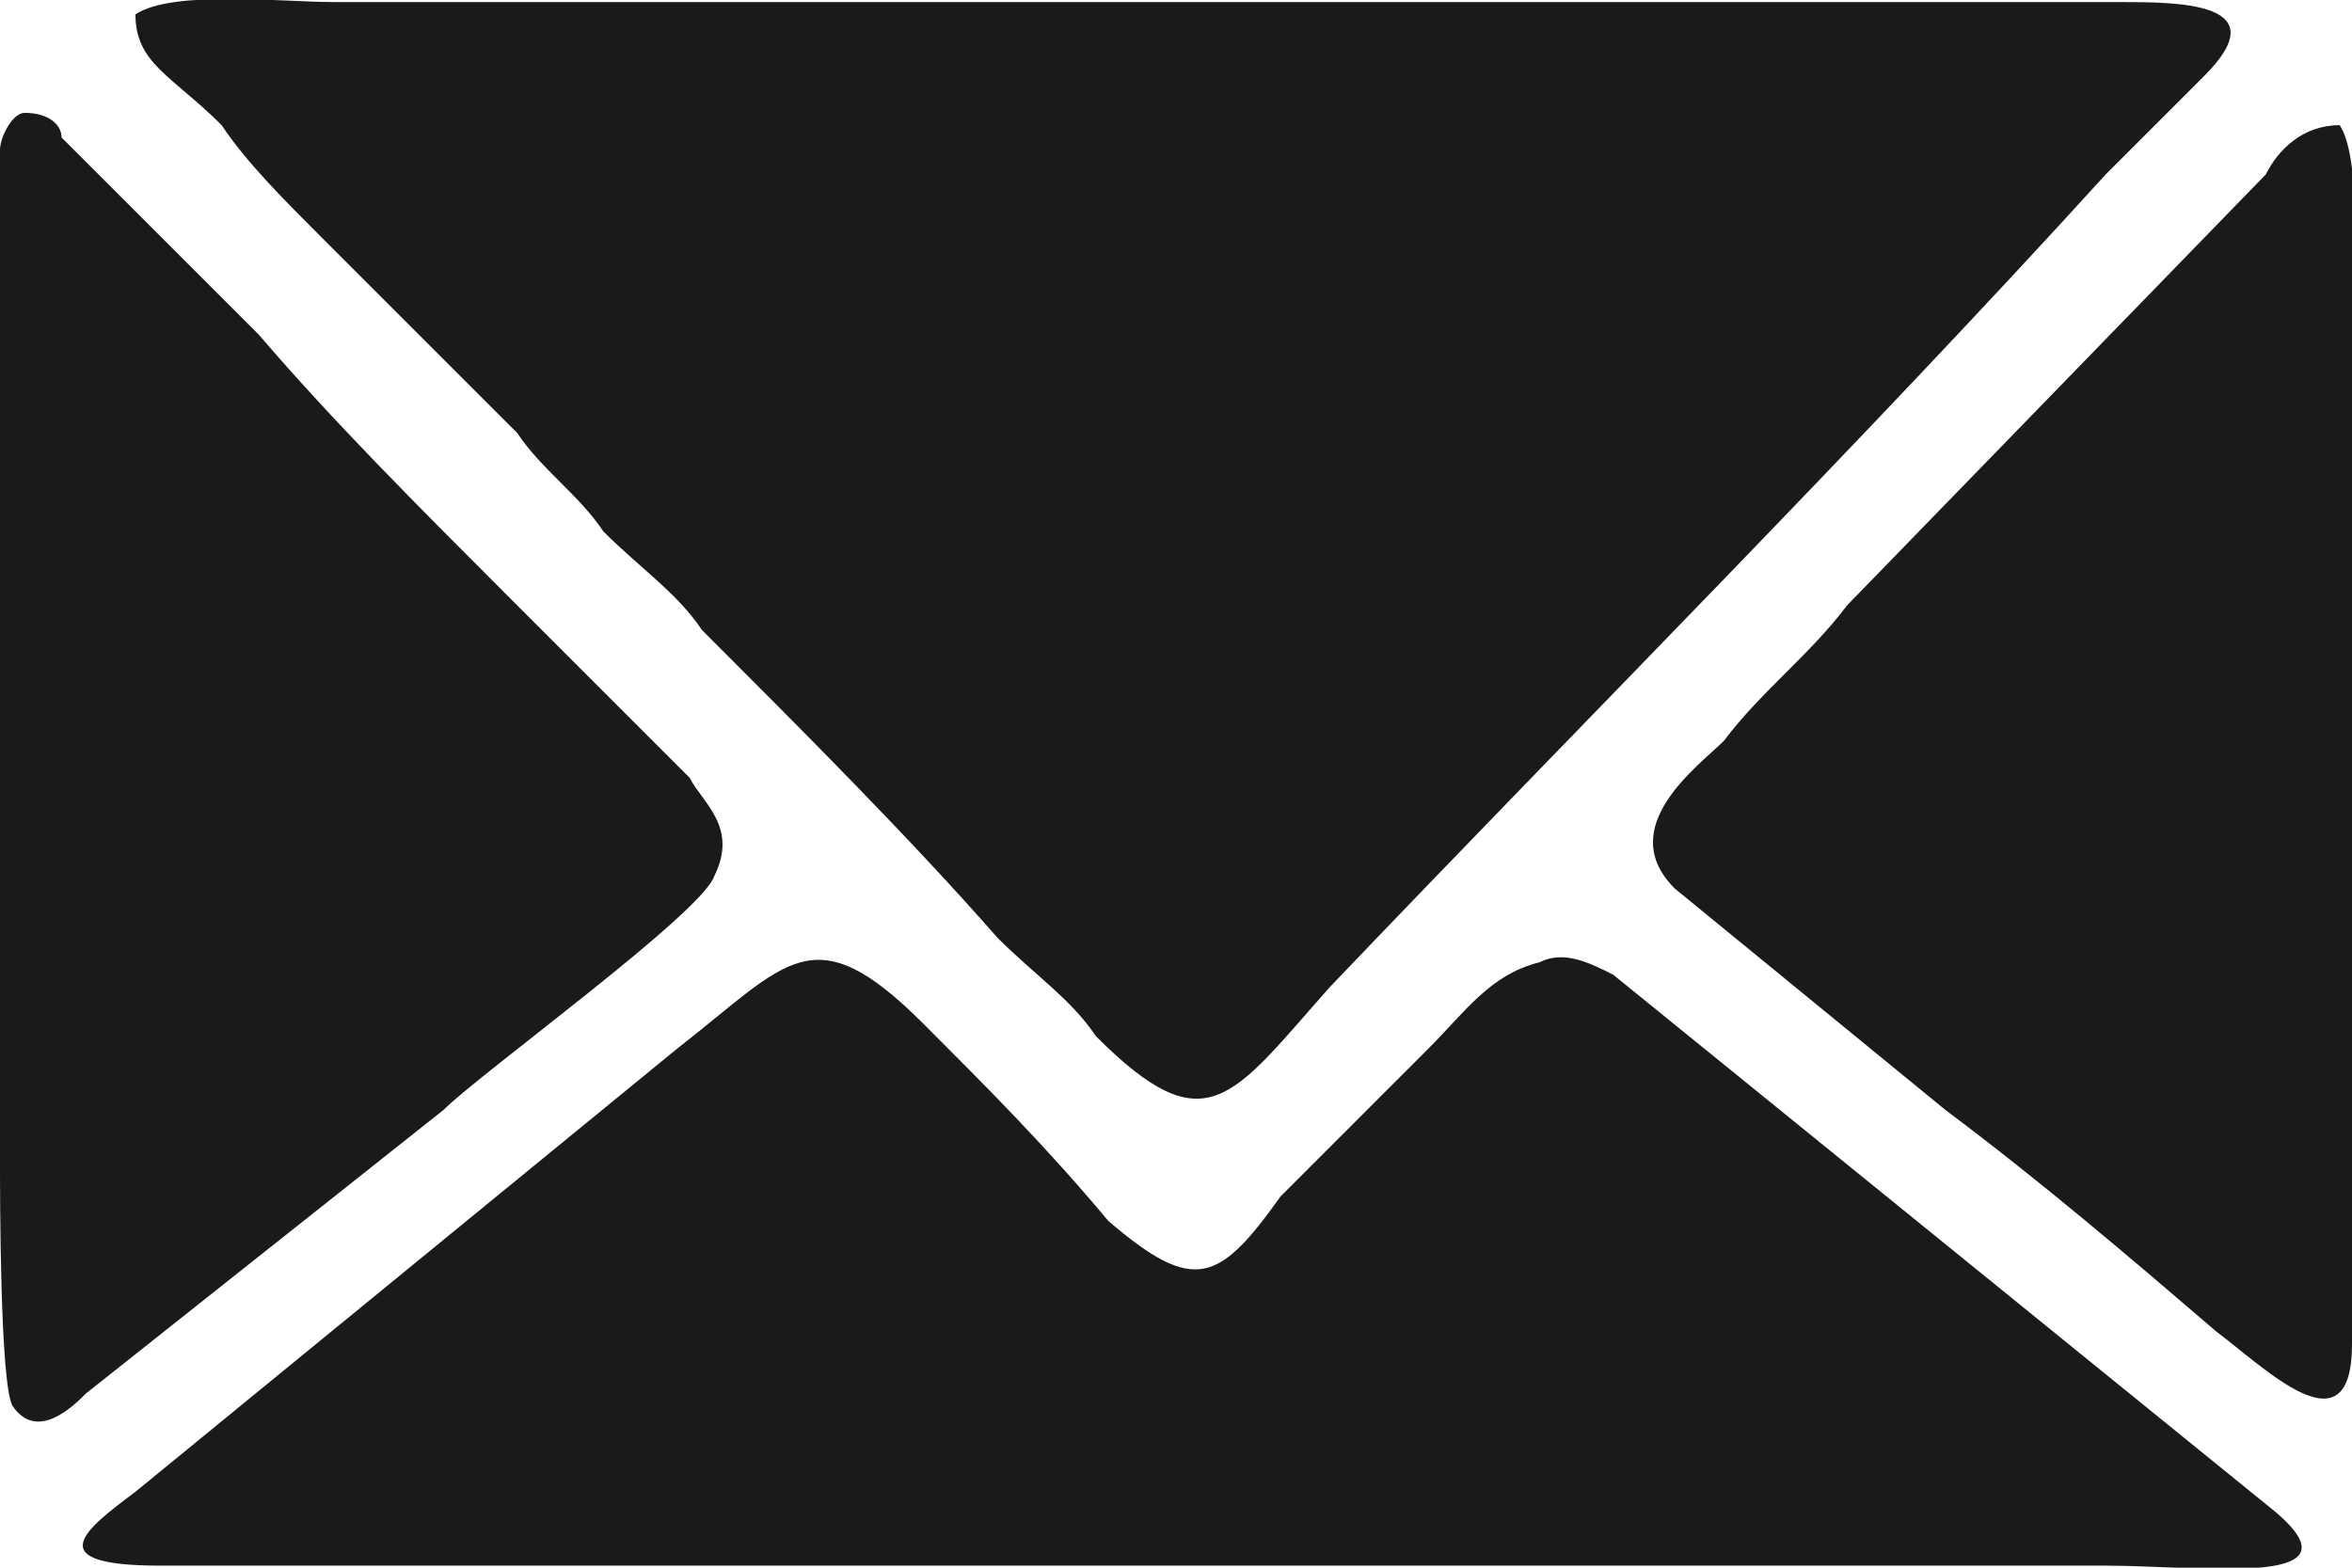 <?xml version="1.0" encoding="UTF-8"?>
<!DOCTYPE svg PUBLIC "-//W3C//DTD SVG 1.1//EN" "http://www.w3.org/Graphics/SVG/1.1/DTD/svg11.dtd">
<!-- Creator: CorelDRAW 2021 (64-Bit) -->
<svg xmlns="http://www.w3.org/2000/svg" xml:space="preserve" width="21px" height="14px" version="1.1" shape-rendering="geometricPrecision" text-rendering="geometricPrecision" image-rendering="optimizeQuality" fill-rule="evenodd" clip-rule="evenodd"
viewBox="0 0 1910 1270"
 xmlns:xlink="http://www.w3.org/1999/xlink"
 xmlns:xodm="http://www.corel.com/coreldraw/odm/2003">
 <g id="Layer_x0020_1">
  <path fill="#1A1A1A" d="M110 10c0,40 30,50 70,90 20,30 50,60 80,90 50,50 100,100 160,160 20,30 50,50 70,80 30,30 60,50 80,80 80,80 170,170 240,250 30,30 60,50 80,80 90,90 110,50 190,-40 210,-220 430,-440 630,-660 30,-30 60,-60 80,-80 60,-60 -20,-60 -70,-60l-1450 0c-40,0 -130,-10 -160,10zm1790 90c-30,0 -50,20 -60,40l-340 350c-30,40 -70,70 -100,110 -20,20 -90,70 -40,120l220 180c80,60 150,120 220,180 40,30 110,100 110,10l0 -800c0,-50 10,-160 -10,-190zm-1320 610c20,-40 -10,-60 -20,-80l-150 -150c-70,-70 -140,-140 -200,-210 -40,-40 -70,-70 -110,-110 -10,-10 -30,-30 -50,-50 0,-10 -10,-20 -30,-20 -10,0 -20,20 -20,30 0,60 0,140 0,200l0 620c0,30 0,180 10,200 20,30 50,0 60,-10l290 -230c30,-30 210,-160 220,-190zm670 70c-40,10 -60,40 -90,70l-120 120c-50,70 -70,80 -140,20 -50,-60 -100,-110 -150,-160 -90,-90 -110,-50 -200,20l-440 360c-40,30 -80,60 20,60l1580 0c80,0 220,20 130,-50l-530 -430c-20,-10 -40,-20 -60,-10z"/>
 </g>
</svg>
